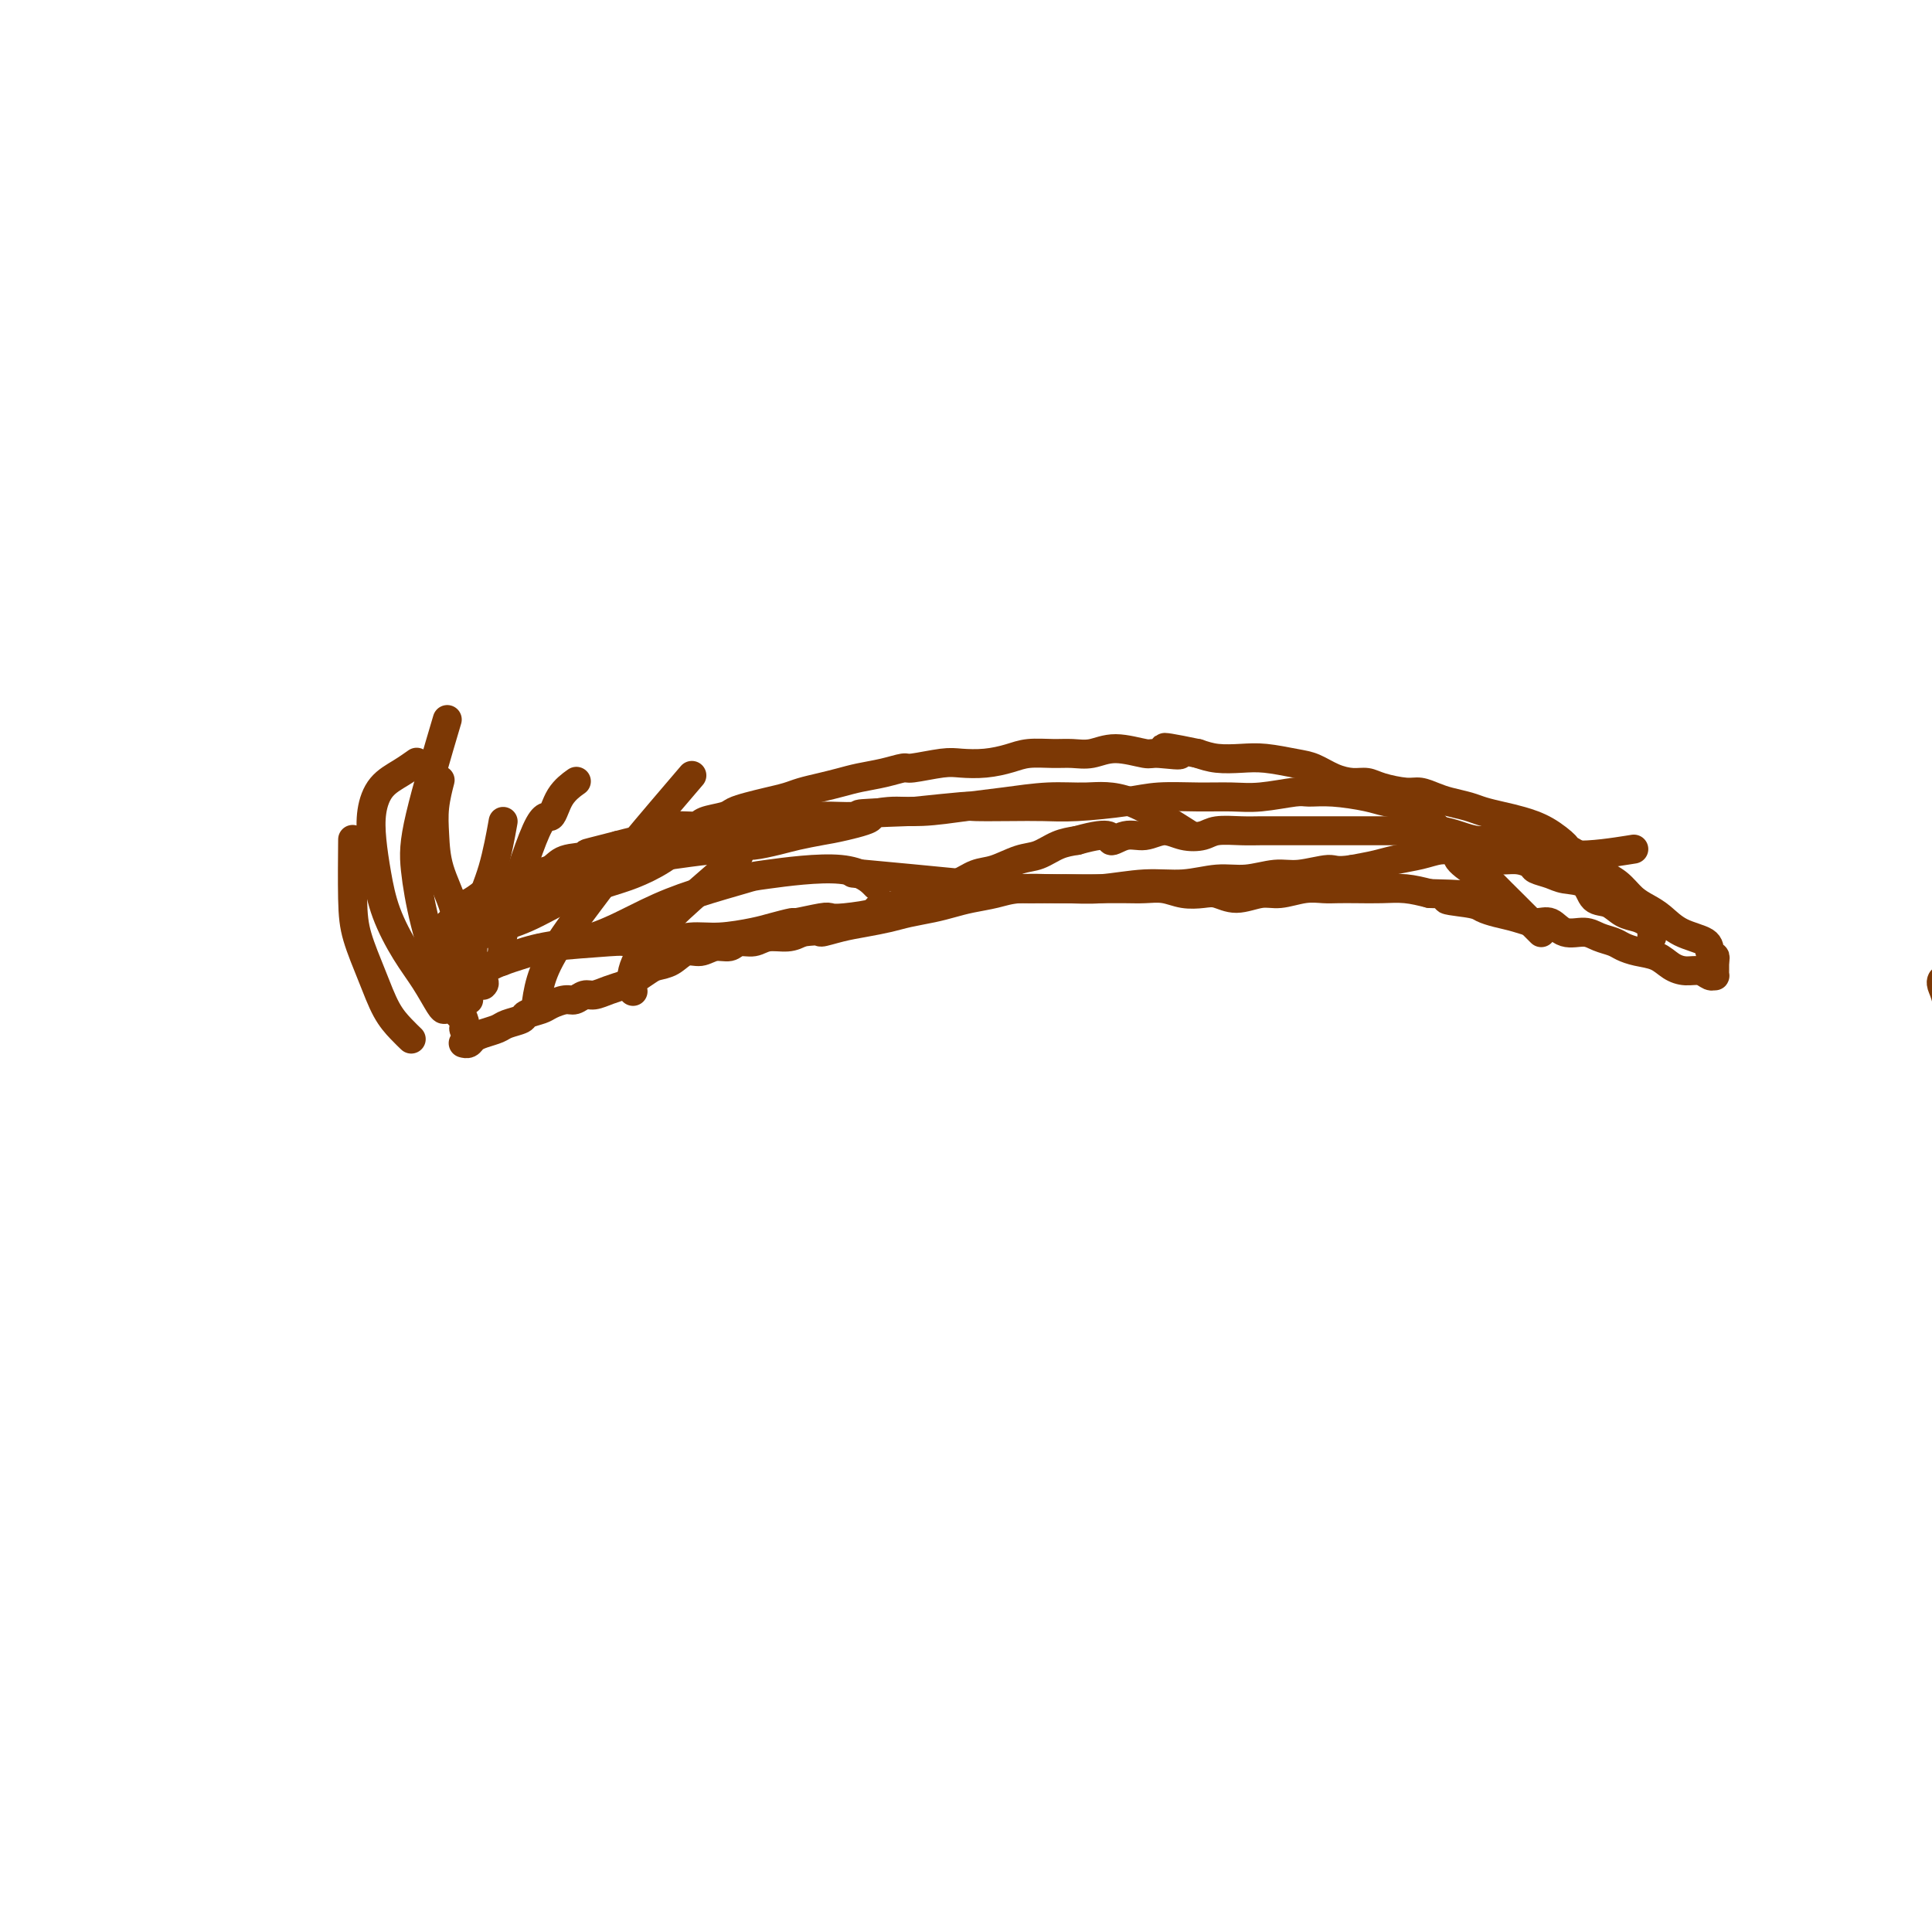 <svg viewBox='0 0 400 400' version='1.1' xmlns='http://www.w3.org/2000/svg' xmlns:xlink='http://www.w3.org/1999/xlink'><g fill='none' stroke='#7C3805' stroke-width='6' stroke-linecap='round' stroke-linejoin='round'><path d='M402,203c0.026,-0.057 0.052,-0.113 0,0c-0.052,0.113 -0.183,0.397 0,1c0.183,0.603 0.679,1.526 1,3c0.321,1.474 0.466,3.500 1,5c0.534,1.500 1.456,2.475 2,4c0.544,1.525 0.710,3.601 1,5c0.290,1.399 0.704,2.122 1,3c0.296,0.878 0.474,1.912 1,3c0.526,1.088 1.398,2.231 2,3c0.602,0.769 0.932,1.164 1,2c0.068,0.836 -0.125,2.111 0,3c0.125,0.889 0.570,1.390 1,2c0.430,0.610 0.847,1.329 1,2c0.153,0.671 0.044,1.296 0,2c-0.044,0.704 -0.022,1.488 0,2c0.022,0.512 0.043,0.753 0,1c-0.043,0.247 -0.151,0.499 0,1c0.151,0.501 0.561,1.252 1,2c0.439,0.748 0.906,1.495 1,2c0.094,0.505 -0.185,0.768 0,1c0.185,0.232 0.834,0.432 1,1c0.166,0.568 -0.152,1.503 0,2c0.152,0.497 0.773,0.556 1,1c0.227,0.444 0.061,1.273 0,2c-0.061,0.727 -0.017,1.350 0,2c0.017,0.650 0.009,1.325 0,2'/><path d='M418,260c2.718,9.226 1.512,3.793 1,2c-0.512,-1.793 -0.330,0.056 0,1c0.330,0.944 0.809,0.984 1,1c0.191,0.016 0.096,0.008 0,0'/><path d='M85,215c-0.041,-0.040 -0.082,-0.079 0,0c0.082,0.079 0.289,0.277 0,0c-0.289,-0.277 -1.072,-1.028 -2,-2c-0.928,-0.972 -2.000,-2.164 -3,-4c-1.000,-1.836 -1.928,-4.315 -3,-7c-1.072,-2.685 -2.287,-5.575 -3,-8c-0.713,-2.425 -0.923,-4.384 -1,-8c-0.077,-3.616 -0.022,-8.890 0,-11c0.022,-2.110 0.011,-1.055 0,0'/><path d='M92,209c-0.176,0.012 -0.351,0.025 -1,-1c-0.649,-1.025 -1.771,-3.087 -3,-5c-1.229,-1.913 -2.565,-3.676 -4,-6c-1.435,-2.324 -2.969,-5.210 -4,-8c-1.031,-2.790 -1.560,-5.485 -2,-8c-0.440,-2.515 -0.790,-4.849 -1,-7c-0.210,-2.151 -0.280,-4.118 0,-6c0.280,-1.882 0.910,-3.680 2,-5c1.090,-1.320 2.640,-2.163 4,-3c1.360,-0.837 2.532,-1.668 3,-2c0.468,-0.332 0.234,-0.166 0,0'/><path d='M95,210c-0.001,0.051 -0.001,0.103 0,0c0.001,-0.103 0.004,-0.360 0,-1c-0.004,-0.640 -0.015,-1.664 0,-4c0.015,-2.336 0.056,-5.985 0,-9c-0.056,-3.015 -0.207,-5.397 -1,-8c-0.793,-2.603 -2.226,-5.427 -3,-8c-0.774,-2.573 -0.888,-4.896 -1,-7c-0.112,-2.104 -0.223,-3.990 0,-6c0.223,-2.010 0.778,-4.146 1,-5c0.222,-0.854 0.111,-0.427 0,0'/><path d='M100,204c0.237,-0.219 0.474,-0.438 0,-1c-0.474,-0.562 -1.657,-1.465 -2,-4c-0.343,-2.535 0.156,-6.700 1,-10c0.844,-3.300 2.035,-5.735 3,-9c0.965,-3.265 1.704,-7.362 2,-9c0.296,-1.638 0.148,-0.819 0,0'/><path d='M96,216c-0.093,-0.024 -0.187,-0.048 0,0c0.187,0.048 0.653,0.168 1,0c0.347,-0.168 0.573,-0.622 1,-1c0.427,-0.378 1.054,-0.679 2,-1c0.946,-0.321 2.211,-0.664 3,-1c0.789,-0.336 1.102,-0.667 2,-1c0.898,-0.333 2.380,-0.668 3,-1c0.620,-0.332 0.379,-0.662 1,-1c0.621,-0.338 2.106,-0.683 3,-1c0.894,-0.317 1.197,-0.606 2,-1c0.803,-0.394 2.105,-0.893 3,-1c0.895,-0.107 1.385,0.178 2,0c0.615,-0.178 1.357,-0.820 2,-1c0.643,-0.180 1.187,0.103 2,0c0.813,-0.103 1.893,-0.591 3,-1c1.107,-0.409 2.239,-0.738 3,-1c0.761,-0.262 1.151,-0.456 2,-1c0.849,-0.544 2.156,-1.437 3,-2c0.844,-0.563 1.226,-0.796 2,-1c0.774,-0.204 1.940,-0.379 3,-1c1.060,-0.621 2.012,-1.687 3,-2c0.988,-0.313 2.011,0.127 3,0c0.989,-0.127 1.943,-0.823 3,-1c1.057,-0.177 2.215,0.163 3,0c0.785,-0.163 1.197,-0.831 2,-1c0.803,-0.169 1.999,0.161 3,0c1.001,-0.161 1.808,-0.813 3,-1c1.192,-0.187 2.769,0.089 4,0c1.231,-0.089 2.115,-0.545 3,-1'/><path d='M166,193c4.439,-0.571 3.536,0.002 4,0c0.464,-0.002 2.294,-0.578 4,-1c1.706,-0.422 3.289,-0.690 5,-1c1.711,-0.310 3.552,-0.660 5,-1c1.448,-0.340 2.505,-0.668 4,-1c1.495,-0.332 3.428,-0.667 5,-1c1.572,-0.333 2.781,-0.664 4,-1c1.219,-0.336 2.446,-0.679 4,-1c1.554,-0.321 3.435,-0.622 5,-1c1.565,-0.378 2.815,-0.833 5,-1c2.185,-0.167 5.305,-0.045 7,0c1.695,0.045 1.965,0.012 3,0c1.035,-0.012 2.836,-0.004 4,0c1.164,0.004 1.693,0.005 3,0c1.307,-0.005 3.393,-0.015 5,0c1.607,0.015 2.737,0.055 4,0c1.263,-0.055 2.661,-0.206 4,0c1.339,0.206 2.620,0.769 4,1c1.380,0.231 2.860,0.130 4,0c1.140,-0.130 1.939,-0.287 3,0c1.061,0.287 2.384,1.019 4,1c1.616,-0.019 3.523,-0.790 5,-1c1.477,-0.210 2.522,0.140 4,0c1.478,-0.140 3.388,-0.769 5,-1c1.612,-0.231 2.926,-0.063 4,0c1.074,0.063 1.906,0.020 3,0c1.094,-0.020 2.448,-0.016 4,0c1.552,0.016 3.303,0.043 5,0c1.697,-0.043 3.342,-0.155 5,0c1.658,0.155 3.329,0.578 5,1'/><path d='M296,185c13.852,0.333 5.982,0.666 4,1c-1.982,0.334 1.923,0.668 4,1c2.077,0.332 2.327,0.661 3,1c0.673,0.339 1.768,0.687 3,1c1.232,0.313 2.602,0.591 4,1c1.398,0.409 2.824,0.950 4,1c1.176,0.050 2.101,-0.390 3,0c0.899,0.390 1.773,1.610 3,2c1.227,0.390 2.806,-0.050 4,0c1.194,0.050 2.003,0.590 3,1c0.997,0.410 2.181,0.691 3,1c0.819,0.309 1.272,0.647 2,1c0.728,0.353 1.732,0.720 3,1c1.268,0.280 2.802,0.471 4,1c1.198,0.529 2.062,1.395 3,2c0.938,0.605 1.950,0.947 3,1c1.050,0.053 2.138,-0.185 3,0c0.862,0.185 1.499,0.792 2,1c0.501,0.208 0.866,0.018 1,0c0.134,-0.018 0.036,0.135 0,0c-0.036,-0.135 -0.010,-0.558 0,-1c0.010,-0.442 0.003,-0.902 0,-1c-0.003,-0.098 -0.001,0.166 0,0c0.001,-0.166 0.000,-0.762 0,-1c-0.000,-0.238 -0.000,-0.119 0,0'/><path d='M355,199c0.062,-0.657 0.218,-0.798 0,-1c-0.218,-0.202 -0.810,-0.463 -1,-1c-0.190,-0.537 0.021,-1.350 -1,-2c-1.021,-0.650 -3.273,-1.136 -5,-2c-1.727,-0.864 -2.929,-2.104 -4,-3c-1.071,-0.896 -2.013,-1.446 -3,-2c-0.987,-0.554 -2.020,-1.112 -3,-2c-0.980,-0.888 -1.906,-2.106 -3,-3c-1.094,-0.894 -2.357,-1.464 -3,-2c-0.643,-0.536 -0.668,-1.036 -2,-2c-1.332,-0.964 -3.973,-2.391 -5,-3c-1.027,-0.609 -0.442,-0.401 -1,-1c-0.558,-0.599 -2.259,-2.006 -4,-3c-1.741,-0.994 -3.523,-1.576 -5,-2c-1.477,-0.424 -2.649,-0.691 -4,-1c-1.351,-0.309 -2.879,-0.661 -4,-1c-1.121,-0.339 -1.834,-0.664 -3,-1c-1.166,-0.336 -2.784,-0.681 -4,-1c-1.216,-0.319 -2.030,-0.611 -3,-1c-0.970,-0.389 -2.096,-0.874 -3,-1c-0.904,-0.126 -1.585,0.108 -3,0c-1.415,-0.108 -3.565,-0.558 -5,-1c-1.435,-0.442 -2.156,-0.878 -3,-1c-0.844,-0.122 -1.810,0.069 -3,0c-1.190,-0.069 -2.603,-0.397 -4,-1c-1.397,-0.603 -2.779,-1.481 -4,-2c-1.221,-0.519 -2.283,-0.678 -4,-1c-1.717,-0.322 -4.089,-0.808 -6,-1c-1.911,-0.192 -3.361,-0.090 -5,0c-1.639,0.090 -3.468,0.169 -5,0c-1.532,-0.169 -2.766,-0.584 -4,-1'/><path d='M248,156c-11.829,-2.470 -5.402,-0.644 -4,0c1.402,0.644 -2.221,0.106 -4,0c-1.779,-0.106 -1.713,0.221 -3,0c-1.287,-0.221 -3.926,-0.988 -6,-1c-2.074,-0.012 -3.582,0.732 -5,1c-1.418,0.268 -2.744,0.062 -4,0c-1.256,-0.062 -2.440,0.022 -4,0c-1.560,-0.022 -3.495,-0.151 -5,0c-1.505,0.151 -2.578,0.580 -4,1c-1.422,0.420 -3.191,0.830 -5,1c-1.809,0.170 -3.659,0.101 -5,0c-1.341,-0.101 -2.175,-0.234 -4,0c-1.825,0.234 -4.641,0.836 -6,1c-1.359,0.164 -1.262,-0.111 -2,0c-0.738,0.111 -2.312,0.607 -4,1c-1.688,0.393 -3.490,0.683 -5,1c-1.510,0.317 -2.728,0.662 -4,1c-1.272,0.338 -2.598,0.668 -4,1c-1.402,0.332 -2.880,0.666 -4,1c-1.120,0.334 -1.884,0.667 -3,1c-1.116,0.333 -2.586,0.666 -4,1c-1.414,0.334 -2.772,0.668 -4,1c-1.228,0.332 -2.327,0.663 -3,1c-0.673,0.337 -0.920,0.682 -2,1c-1.080,0.318 -2.994,0.610 -4,1c-1.006,0.390 -1.105,0.878 -2,1c-0.895,0.122 -2.588,-0.122 -4,0c-1.412,0.122 -2.543,0.610 -3,1c-0.457,0.390 -0.238,0.682 -1,1c-0.762,0.318 -2.503,0.662 -4,1c-1.497,0.338 -2.748,0.669 -4,1'/><path d='M128,175c-11.012,2.804 -5.040,1.315 -3,1c2.040,-0.315 0.150,0.546 -2,1c-2.150,0.454 -4.561,0.502 -6,1c-1.439,0.498 -1.907,1.446 -3,2c-1.093,0.554 -2.810,0.716 -4,1c-1.190,0.284 -1.853,0.691 -3,1c-1.147,0.309 -2.778,0.519 -4,1c-1.222,0.481 -2.033,1.232 -3,2c-0.967,0.768 -2.088,1.551 -3,2c-0.912,0.449 -1.616,0.564 -2,1c-0.384,0.436 -0.450,1.194 -1,2c-0.550,0.806 -1.586,1.659 -2,2c-0.414,0.341 -0.207,0.171 0,0'/><path d='M104,199c0.020,-0.016 0.041,-0.032 0,0c-0.041,0.032 -0.142,0.112 0,0c0.142,-0.112 0.528,-0.417 2,-1c1.472,-0.583 4.031,-1.445 7,-2c2.969,-0.555 6.349,-0.802 10,-2c3.651,-1.198 7.574,-3.347 11,-5c3.426,-1.653 6.355,-2.810 10,-4c3.645,-1.190 8.007,-2.413 10,-3c1.993,-0.587 1.617,-0.539 5,-1c3.383,-0.461 10.526,-1.432 15,-1c4.474,0.432 6.278,2.266 7,3c0.722,0.734 0.361,0.367 0,0'/><path d='M97,207c0.033,0.012 0.065,0.025 0,0c-0.065,-0.025 -0.228,-0.086 0,-1c0.228,-0.914 0.846,-2.679 2,-4c1.154,-1.321 2.843,-2.196 5,-3c2.157,-0.804 4.782,-1.535 6,-2c1.218,-0.465 1.031,-0.665 4,-1c2.969,-0.335 9.095,-0.807 12,-1c2.905,-0.193 2.588,-0.107 4,0c1.412,0.107 4.554,0.236 7,0c2.446,-0.236 4.198,-0.838 6,-1c1.802,-0.162 3.655,0.115 6,0c2.345,-0.115 5.181,-0.623 7,-1c1.819,-0.377 2.619,-0.623 4,-1c1.381,-0.377 3.342,-0.885 4,-1c0.658,-0.115 0.014,0.162 1,0c0.986,-0.162 3.603,-0.764 5,-1c1.397,-0.236 1.573,-0.105 2,0c0.427,0.105 1.106,0.184 3,0c1.894,-0.184 5.003,-0.631 6,-1c0.997,-0.369 -0.117,-0.661 1,-1c1.117,-0.339 4.465,-0.725 6,-1c1.535,-0.275 1.255,-0.440 2,-1c0.745,-0.560 2.513,-1.516 4,-2c1.487,-0.484 2.694,-0.496 4,-1c1.306,-0.504 2.712,-1.501 4,-2c1.288,-0.499 2.458,-0.501 4,-1c1.542,-0.499 3.454,-1.495 5,-2c1.546,-0.505 2.724,-0.521 4,-1c1.276,-0.479 2.650,-1.423 4,-2c1.350,-0.577 2.675,-0.789 4,-1'/><path d='M223,174c7.952,-2.254 6.832,-0.390 7,0c0.168,0.390 1.624,-0.693 3,-1c1.376,-0.307 2.673,0.163 4,0c1.327,-0.163 2.683,-0.958 4,-1c1.317,-0.042 2.596,0.668 4,1c1.404,0.332 2.932,0.285 4,0c1.068,-0.285 1.674,-0.808 3,-1c1.326,-0.192 3.372,-0.051 5,0c1.628,0.051 2.837,0.014 4,0c1.163,-0.014 2.281,-0.004 5,0c2.719,0.004 7.041,0.001 9,0c1.959,-0.001 1.556,-0.000 2,0c0.444,0.000 1.735,-0.001 3,0c1.265,0.001 2.505,0.003 4,0c1.495,-0.003 3.246,-0.011 5,0c1.754,0.011 3.512,0.040 5,0c1.488,-0.040 2.706,-0.150 4,0c1.294,0.150 2.664,0.560 4,1c1.336,0.440 2.639,0.911 4,1c1.361,0.089 2.780,-0.204 4,0c1.220,0.204 2.241,0.906 4,1c1.759,0.094 4.255,-0.418 6,0c1.745,0.418 2.739,1.766 6,2c3.261,0.234 8.789,-0.648 11,-1c2.211,-0.352 1.106,-0.176 0,0'/><path d='M342,194c0.005,-0.447 0.010,-0.894 0,-1c-0.010,-0.106 -0.036,0.127 0,0c0.036,-0.127 0.134,-0.616 0,-1c-0.134,-0.384 -0.501,-0.664 -1,-1c-0.499,-0.336 -1.129,-0.727 -2,-1c-0.871,-0.273 -1.983,-0.426 -3,-1c-1.017,-0.574 -1.937,-1.568 -3,-2c-1.063,-0.432 -2.267,-0.301 -3,-1c-0.733,-0.699 -0.993,-2.229 -2,-3c-1.007,-0.771 -2.761,-0.785 -4,-1c-1.239,-0.215 -1.964,-0.631 -3,-1c-1.036,-0.369 -2.385,-0.691 -3,-1c-0.615,-0.309 -0.497,-0.603 -1,-1c-0.503,-0.397 -1.628,-0.895 -3,-1c-1.372,-0.105 -2.989,0.182 -4,0c-1.011,-0.182 -1.414,-0.834 -2,-1c-0.586,-0.166 -1.355,0.155 -2,0c-0.645,-0.155 -1.166,-0.785 -2,-1c-0.834,-0.215 -1.982,-0.016 -3,0c-1.018,0.016 -1.905,-0.150 -3,0c-1.095,0.150 -2.397,0.618 -4,1c-1.603,0.382 -3.509,0.680 -5,1c-1.491,0.320 -2.569,0.663 -4,1c-1.431,0.337 -3.216,0.669 -5,1'/><path d='M280,180c-3.613,0.553 -3.647,-0.063 -5,0c-1.353,0.063 -4.025,0.806 -6,1c-1.975,0.194 -3.252,-0.159 -5,0c-1.748,0.159 -3.967,0.831 -6,1c-2.033,0.169 -3.880,-0.165 -6,0c-2.120,0.165 -4.512,0.829 -7,1c-2.488,0.171 -5.072,-0.152 -8,0c-2.928,0.152 -6.200,0.779 -9,1c-2.800,0.221 -5.129,0.034 -8,0c-2.871,-0.034 -6.285,0.084 -9,0c-2.715,-0.084 -4.731,-0.369 -11,-1c-6.269,-0.631 -16.791,-1.609 -21,-2c-4.209,-0.391 -2.104,-0.196 0,0'/><path d='M319,193c-0.029,-0.029 -0.058,-0.058 0,0c0.058,0.058 0.202,0.203 0,0c-0.202,-0.203 -0.752,-0.752 -1,-1c-0.248,-0.248 -0.196,-0.193 -1,-1c-0.804,-0.807 -2.466,-2.475 -4,-4c-1.534,-1.525 -2.940,-2.907 -4,-4c-1.060,-1.093 -1.773,-1.898 -2,-2c-0.227,-0.102 0.033,0.498 -1,0c-1.033,-0.498 -3.360,-2.093 -4,-3c-0.640,-0.907 0.405,-1.127 0,-2c-0.405,-0.873 -2.260,-2.398 -3,-3c-0.740,-0.602 -0.365,-0.280 -1,-1c-0.635,-0.720 -2.281,-2.483 -3,-3c-0.719,-0.517 -0.512,0.211 -1,0c-0.488,-0.211 -1.671,-1.363 -3,-2c-1.329,-0.637 -2.803,-0.760 -4,-1c-1.197,-0.240 -2.118,-0.596 -4,-1c-1.882,-0.404 -4.724,-0.854 -7,-1c-2.276,-0.146 -3.985,0.014 -5,0c-1.015,-0.014 -1.337,-0.201 -3,0c-1.663,0.201 -4.666,0.789 -7,1c-2.334,0.211 -3.999,0.046 -6,0c-2.001,-0.046 -4.340,0.026 -7,0c-2.660,-0.026 -5.643,-0.151 -8,0c-2.357,0.151 -4.089,0.576 -7,1c-2.911,0.424 -7.001,0.845 -10,1c-2.999,0.155 -4.909,0.044 -7,0c-2.091,-0.044 -4.365,-0.022 -7,0c-2.635,0.022 -5.633,0.044 -7,0c-1.367,-0.044 -1.105,-0.156 -3,0c-1.895,0.156 -5.948,0.578 -10,1'/><path d='M189,168c-16.340,0.582 -10.189,0.537 -9,1c1.189,0.463 -2.585,1.435 -5,2c-2.415,0.565 -3.471,0.725 -5,1c-1.529,0.275 -3.529,0.666 -5,1c-1.471,0.334 -2.411,0.610 -4,1c-1.589,0.390 -3.825,0.893 -5,1c-1.175,0.107 -1.288,-0.182 -2,0c-0.712,0.182 -2.023,0.836 -3,1c-0.977,0.164 -1.618,-0.163 -4,0c-2.382,0.163 -6.503,0.817 -8,1c-1.497,0.183 -0.369,-0.105 -1,0c-0.631,0.105 -3.021,0.601 -4,1c-0.979,0.399 -0.548,0.700 -1,1c-0.452,0.300 -1.788,0.600 -3,1c-1.212,0.400 -2.300,0.900 -3,1c-0.700,0.100 -1.012,-0.199 -2,0c-0.988,0.199 -2.652,0.898 -4,1c-1.348,0.102 -2.380,-0.391 -4,0c-1.620,0.391 -3.827,1.667 -5,2c-1.173,0.333 -1.313,-0.275 -2,0c-0.687,0.275 -1.920,1.434 -3,2c-1.080,0.566 -2.005,0.539 -3,1c-0.995,0.461 -2.059,1.408 -3,2c-0.941,0.592 -1.758,0.828 -3,2c-1.242,1.172 -2.907,3.281 -4,4c-1.093,0.719 -1.612,0.048 -2,0c-0.388,-0.048 -0.643,0.525 -1,1c-0.357,0.475 -0.816,0.850 -1,1c-0.184,0.150 -0.092,0.075 0,0'/><path d='M90,197c-4.135,2.315 -0.972,0.602 0,0c0.972,-0.602 -0.245,-0.093 0,0c0.245,0.093 1.954,-0.230 4,-1c2.046,-0.770 4.429,-1.987 7,-3c2.571,-1.013 5.330,-1.820 8,-3c2.670,-1.180 5.250,-2.731 8,-4c2.750,-1.269 5.669,-2.256 8,-3c2.331,-0.744 4.073,-1.246 6,-2c1.927,-0.754 4.040,-1.761 6,-3c1.960,-1.239 3.768,-2.709 8,-4c4.232,-1.291 10.889,-2.402 14,-3c3.111,-0.598 2.677,-0.681 4,-1c1.323,-0.319 4.403,-0.873 7,-1c2.597,-0.127 4.711,0.174 7,0c2.289,-0.174 4.752,-0.821 7,-1c2.248,-0.179 4.279,0.110 7,0c2.721,-0.110 6.132,-0.620 9,-1c2.868,-0.380 5.194,-0.630 8,-1c2.806,-0.370 6.092,-0.862 9,-1c2.908,-0.138 5.439,0.076 8,0c2.561,-0.076 5.151,-0.444 9,1c3.849,1.444 8.957,4.698 11,6c2.043,1.302 1.022,0.651 0,0'/><path d='M104,197c-0.001,0.005 -0.002,0.010 0,0c0.002,-0.010 0.006,-0.037 0,0c-0.006,0.037 -0.024,0.136 0,0c0.024,-0.136 0.088,-0.507 0,-1c-0.088,-0.493 -0.328,-1.106 1,-6c1.328,-4.894 4.223,-14.068 6,-18c1.777,-3.932 2.435,-2.621 3,-3c0.565,-0.379 1.037,-2.448 2,-4c0.963,-1.552 2.418,-2.586 3,-3c0.582,-0.414 0.291,-0.207 0,0'/><path d='M111,208c0.013,-0.107 0.026,-0.215 0,0c-0.026,0.215 -0.090,0.752 0,0c0.090,-0.752 0.334,-2.792 1,-5c0.666,-2.208 1.753,-4.583 4,-8c2.247,-3.417 5.654,-7.875 8,-11c2.346,-3.125 3.632,-4.918 7,-9c3.368,-4.082 8.820,-10.452 11,-13c2.180,-2.548 1.090,-1.274 0,0'/><path d='M131,205c-0.001,-0.006 -0.003,-0.011 0,0c0.003,0.011 0.010,0.039 0,0c-0.010,-0.039 -0.036,-0.146 0,0c0.036,0.146 0.135,0.544 0,0c-0.135,-0.544 -0.506,-2.030 0,-4c0.506,-1.970 1.887,-4.423 4,-7c2.113,-2.577 4.958,-5.278 8,-8c3.042,-2.722 6.280,-5.464 8,-7c1.720,-1.536 1.920,-1.868 2,-2c0.080,-0.132 0.040,-0.066 0,0'/><path d='M97,214c0.138,0.097 0.276,0.194 0,0c-0.276,-0.194 -0.967,-0.678 -1,-1c-0.033,-0.322 0.593,-0.480 0,-2c-0.593,-1.520 -2.403,-4.400 -4,-8c-1.597,-3.600 -2.980,-7.921 -4,-12c-1.020,-4.079 -1.675,-7.918 -2,-11c-0.325,-3.082 -0.318,-5.407 1,-11c1.318,-5.593 3.948,-14.455 5,-18c1.052,-3.545 0.526,-1.772 0,0'/></g>
</svg>
